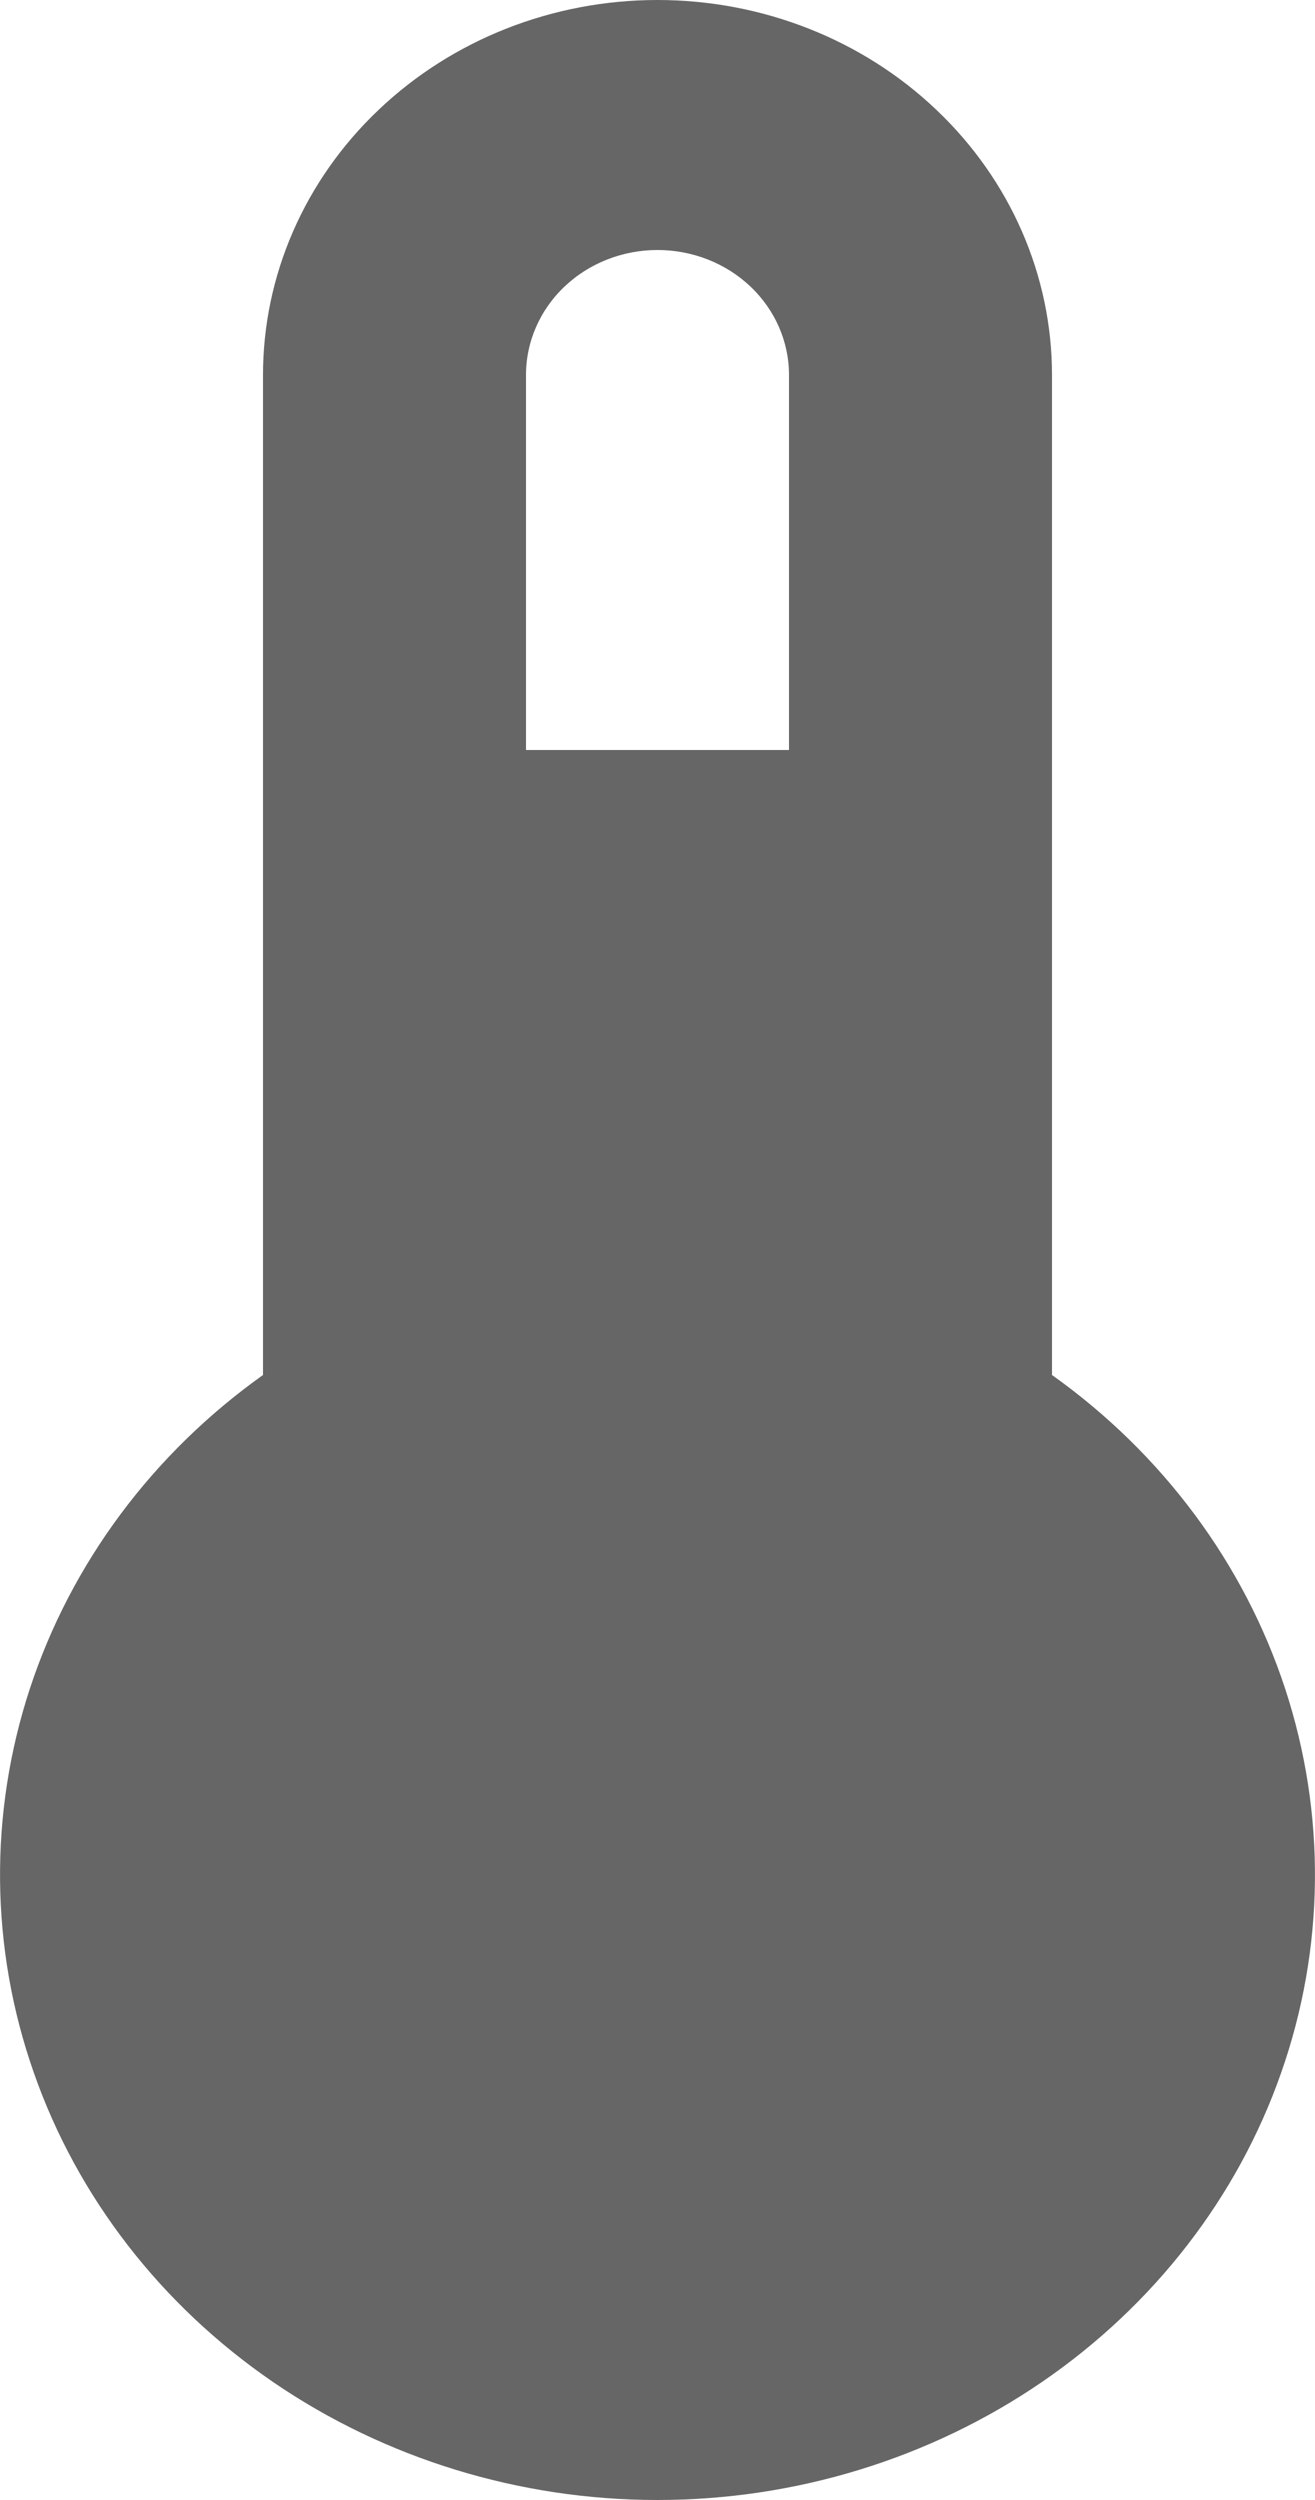 <svg xmlns="http://www.w3.org/2000/svg" fill="none" viewBox="0 0 10 19" height="19" width="10">
<path fill="#666666" d="M8 10.45V2.85C8 2.094 7.684 1.369 7.121 0.835C6.559 0.3 5.796 0 5 0C4.204 0 3.441 0.3 2.879 0.835C2.316 1.369 2 2.094 2 2.85V10.45C1.16 11.048 0.54 11.882 0.227 12.834C-0.085 13.785 -0.075 14.806 0.257 15.752C0.588 16.698 1.225 17.52 2.076 18.103C2.928 18.686 3.951 19 5 19C6.049 19 7.072 18.686 7.924 18.103C8.775 17.52 9.412 16.698 9.743 15.752C10.075 14.806 10.085 13.785 9.773 12.834C9.46 11.882 8.84 11.048 8 10.45ZM5 1.9C5.265 1.9 5.52 2 5.707 2.178C5.895 2.356 6 2.598 6 2.85V5.7H4V2.85C4 2.598 4.105 2.356 4.293 2.178C4.48 2 4.735 1.9 5 1.9Z"></path>
</svg>
